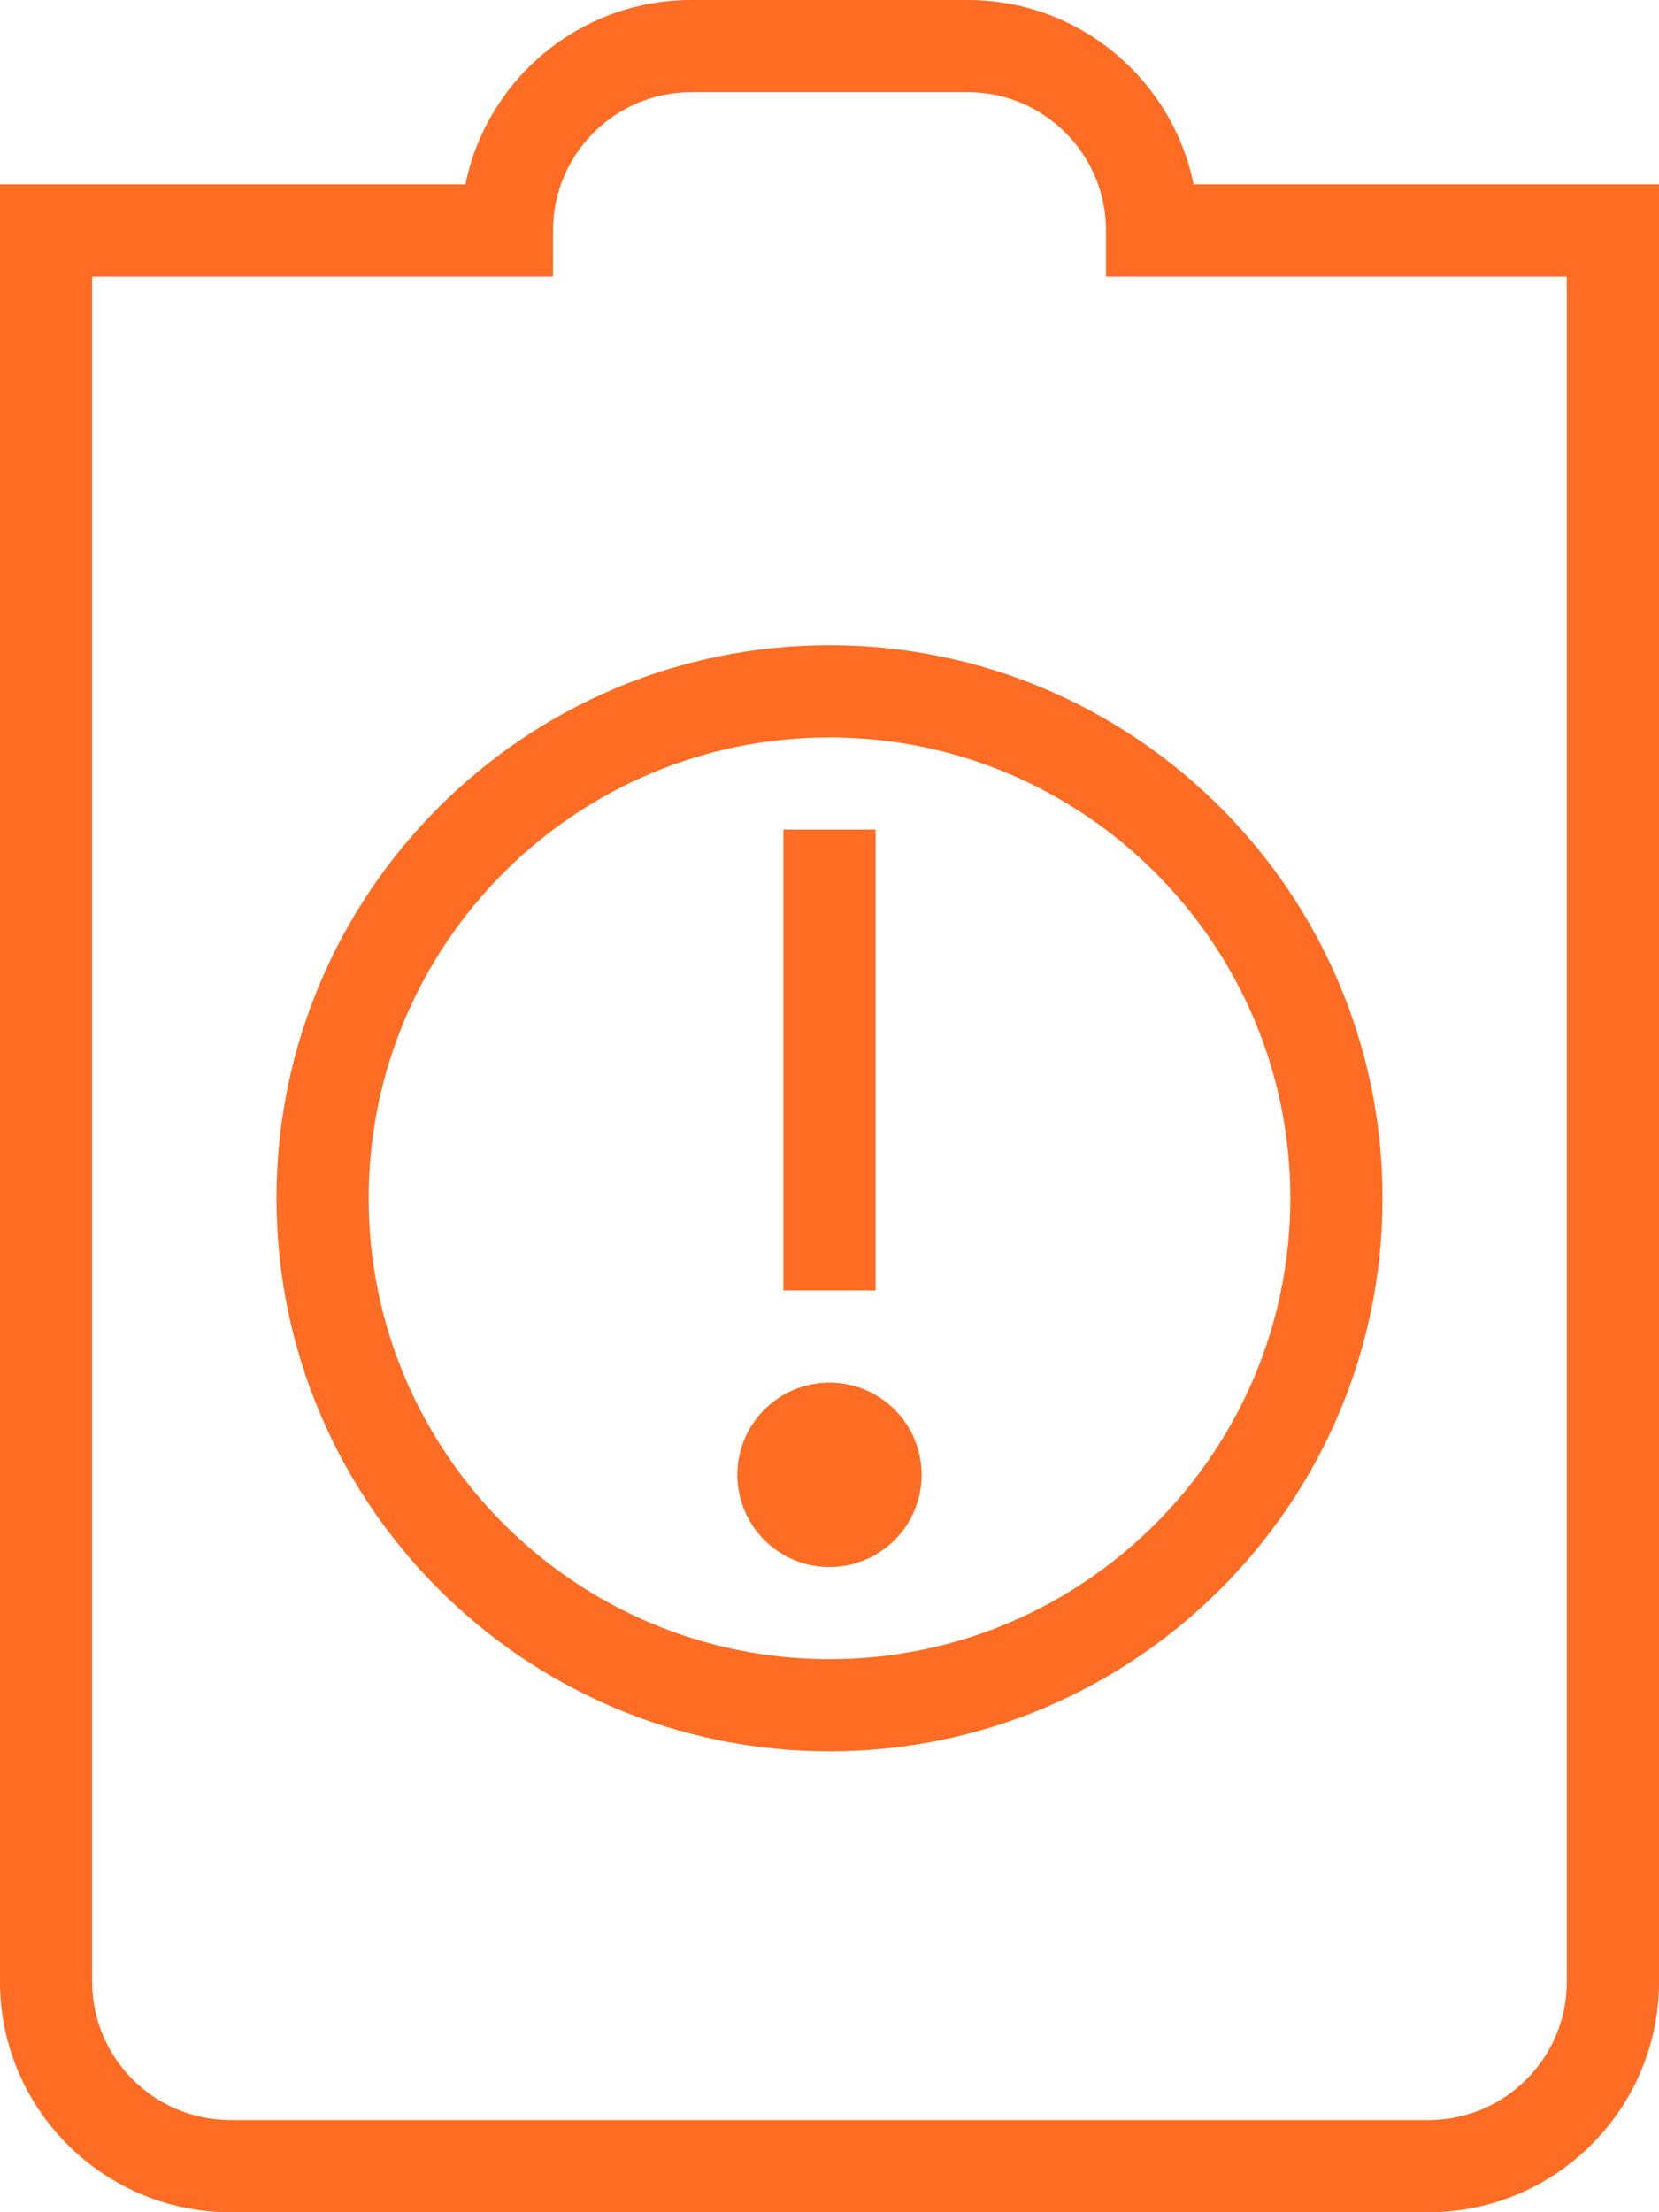 <svg width="33" height="44" viewBox="0 0 33 44" fill="none" xmlns="http://www.w3.org/2000/svg">
<path d="M5.5 23.833C5.5 29.9 10.434 34.833 16.5 34.833C22.567 34.833 27.5 29.9 27.5 23.833C27.5 17.767 22.567 12.833 16.5 12.833C10.434 12.833 5.5 17.767 5.5 23.833ZM25.667 23.833C25.667 28.888 21.555 33 16.5 33C11.445 33 7.333 28.888 7.333 23.833C7.333 18.779 11.445 14.667 16.5 14.667C21.555 14.667 25.667 18.779 25.667 23.833ZM15.583 16.5H17.417V25.667H15.583V16.5ZM16.5 27.5C17.512 27.5 18.333 28.321 18.333 29.333C18.333 30.345 17.512 31.167 16.5 31.167C15.488 31.167 14.667 30.345 14.667 29.333C14.667 28.321 15.488 27.5 16.5 27.5ZM23.742 3.667C23.316 1.577 21.465 0 19.25 0H13.75C11.535 0 9.685 1.577 9.258 3.667H0V39.417C0 41.943 2.057 44 4.583 44H28.417C30.943 44 33 41.943 33 39.417V3.667H23.742ZM31.167 39.417C31.167 40.933 29.933 42.167 28.417 42.167H4.583C3.067 42.167 1.833 40.933 1.833 39.417V5.5H11V4.583C11 3.067 12.234 1.833 13.75 1.833H19.25C20.766 1.833 22 3.067 22 4.583V5.5H31.167V39.417Z" fill="#FF6C23"/>
</svg>
